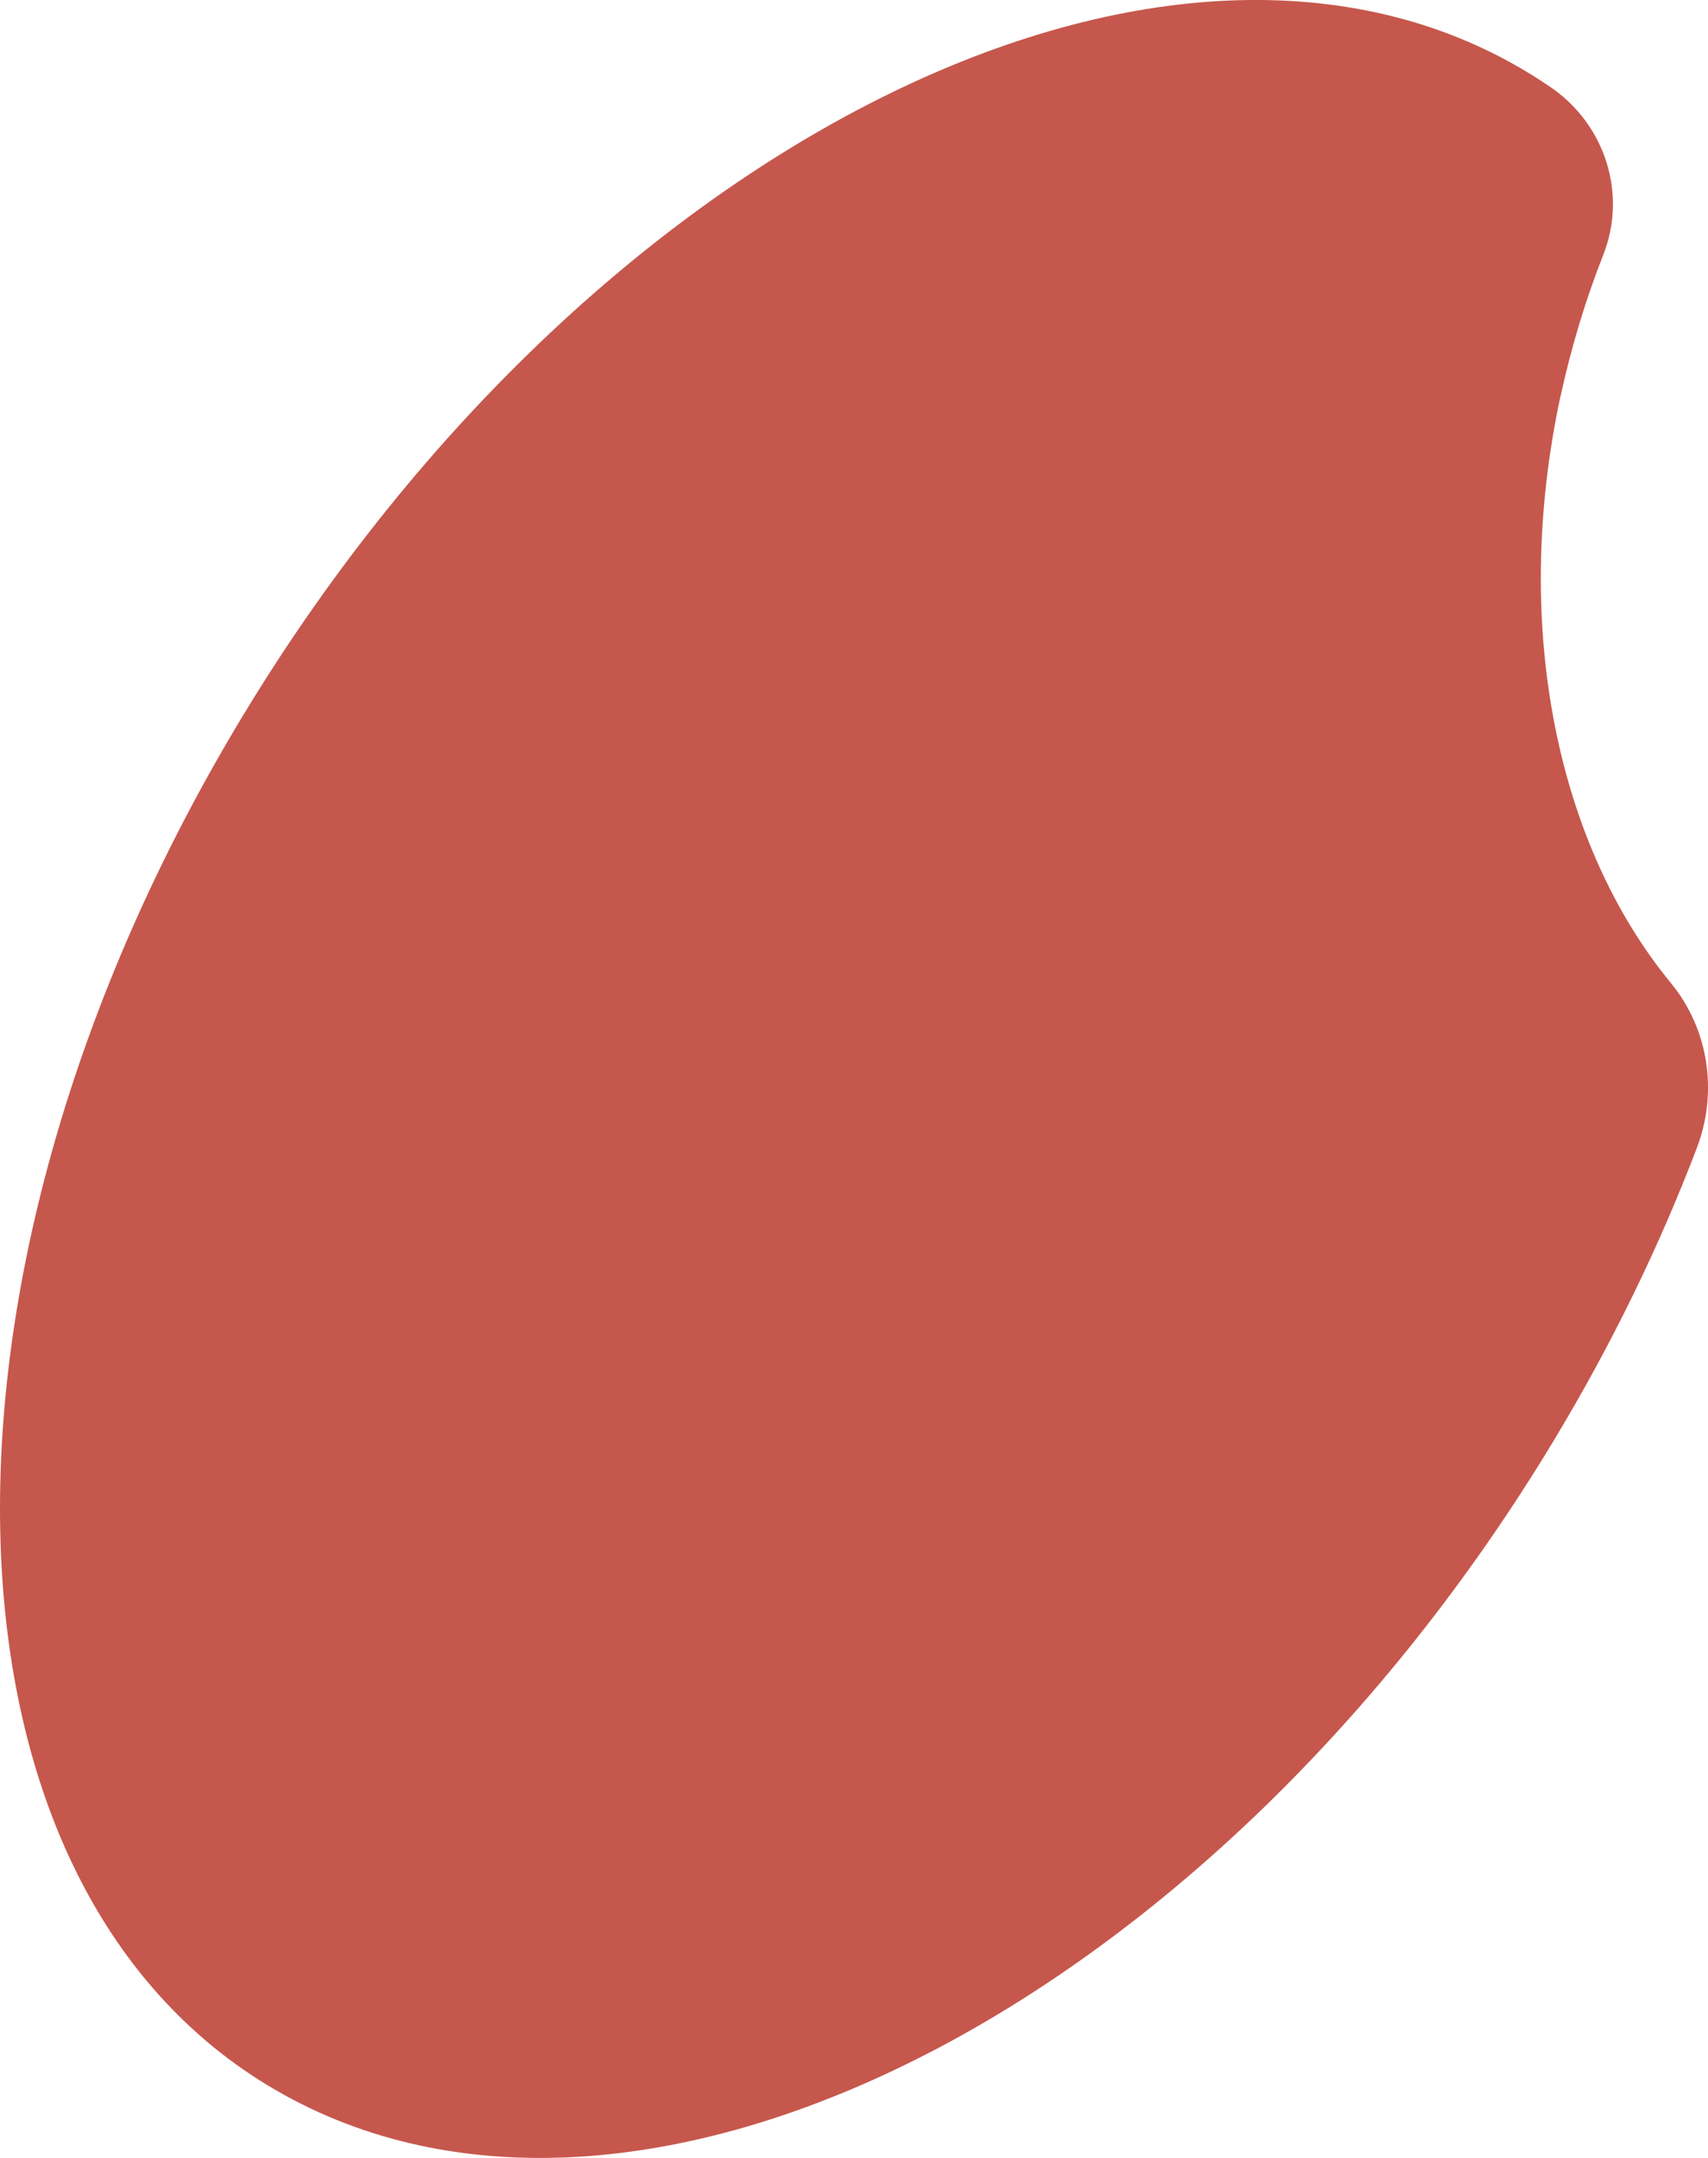 <svg width="19" height="24" viewBox="0 0 19 24" fill="none" xmlns="http://www.w3.org/2000/svg">
<path d="M17.356 4.424C17.476 3.87 17.636 3.339 17.835 2.834C18.1 2.163 17.863 1.395 17.256 0.974C17.113 0.876 16.964 0.784 16.811 0.699C12.783 -1.525 6.462 1.733 2.694 7.973C-1.075 14.215 -0.863 21.077 3.165 23.301C7.193 25.525 13.514 22.267 17.281 16.027C17.932 14.949 18.462 13.853 18.876 12.767C19.111 12.149 19.011 11.451 18.588 10.934C17.337 9.414 16.808 7.002 17.355 4.424L17.356 4.424Z" fill="#C6574C"/>
</svg>
